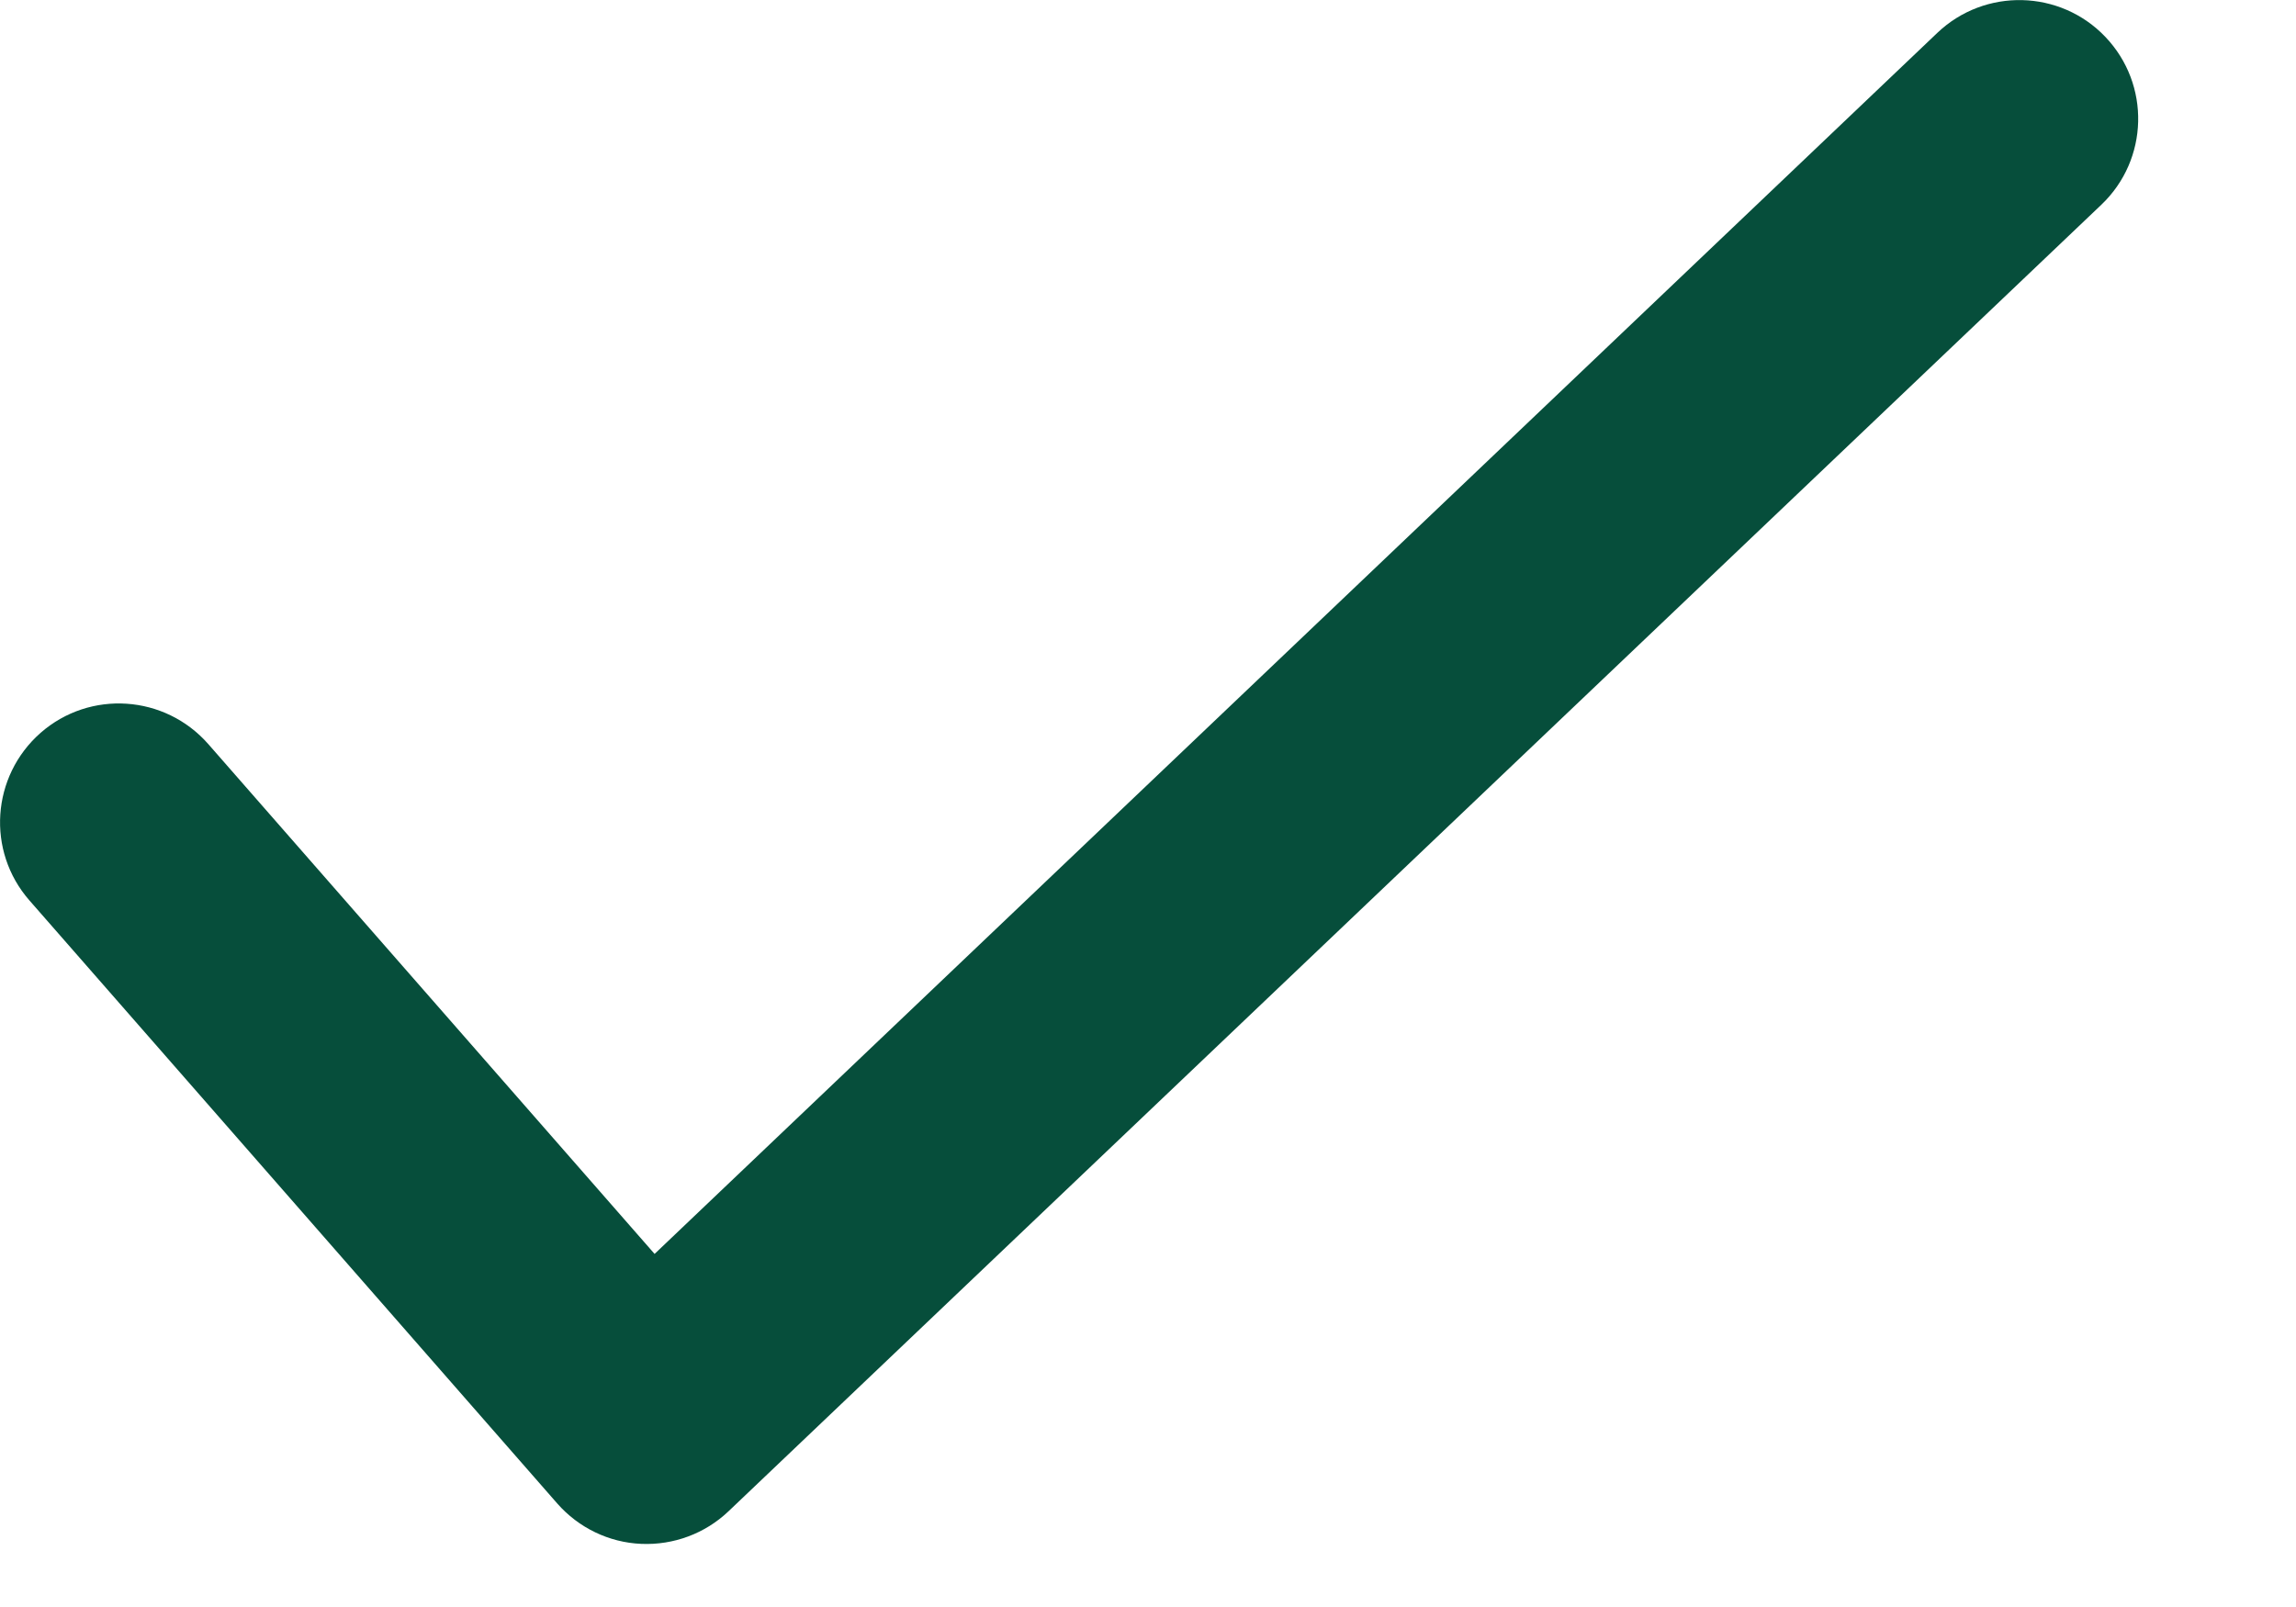 <?xml version="1.0" encoding="utf-8"?>
<svg xmlns="http://www.w3.org/2000/svg" fill="none" height="100%" overflow="visible" preserveAspectRatio="none" style="display: block;" viewBox="0 0 10 7" width="100%">
<path clip-rule="evenodd" d="M9.17 0.161C9.367 0.368 9.359 0.695 9.152 0.892L3.173 6.583C3.071 6.68 2.934 6.731 2.793 6.725C2.652 6.719 2.52 6.655 2.427 6.549L0.128 3.922C-0.06 3.707 -0.038 3.381 0.177 3.192C0.392 3.004 0.718 3.026 0.907 3.241L2.851 5.462L8.438 0.143C8.645 -0.054 8.973 -0.046 9.17 0.161Z" fill="#064E3B" fill-rule="evenodd" id="Shape"/>
</svg>